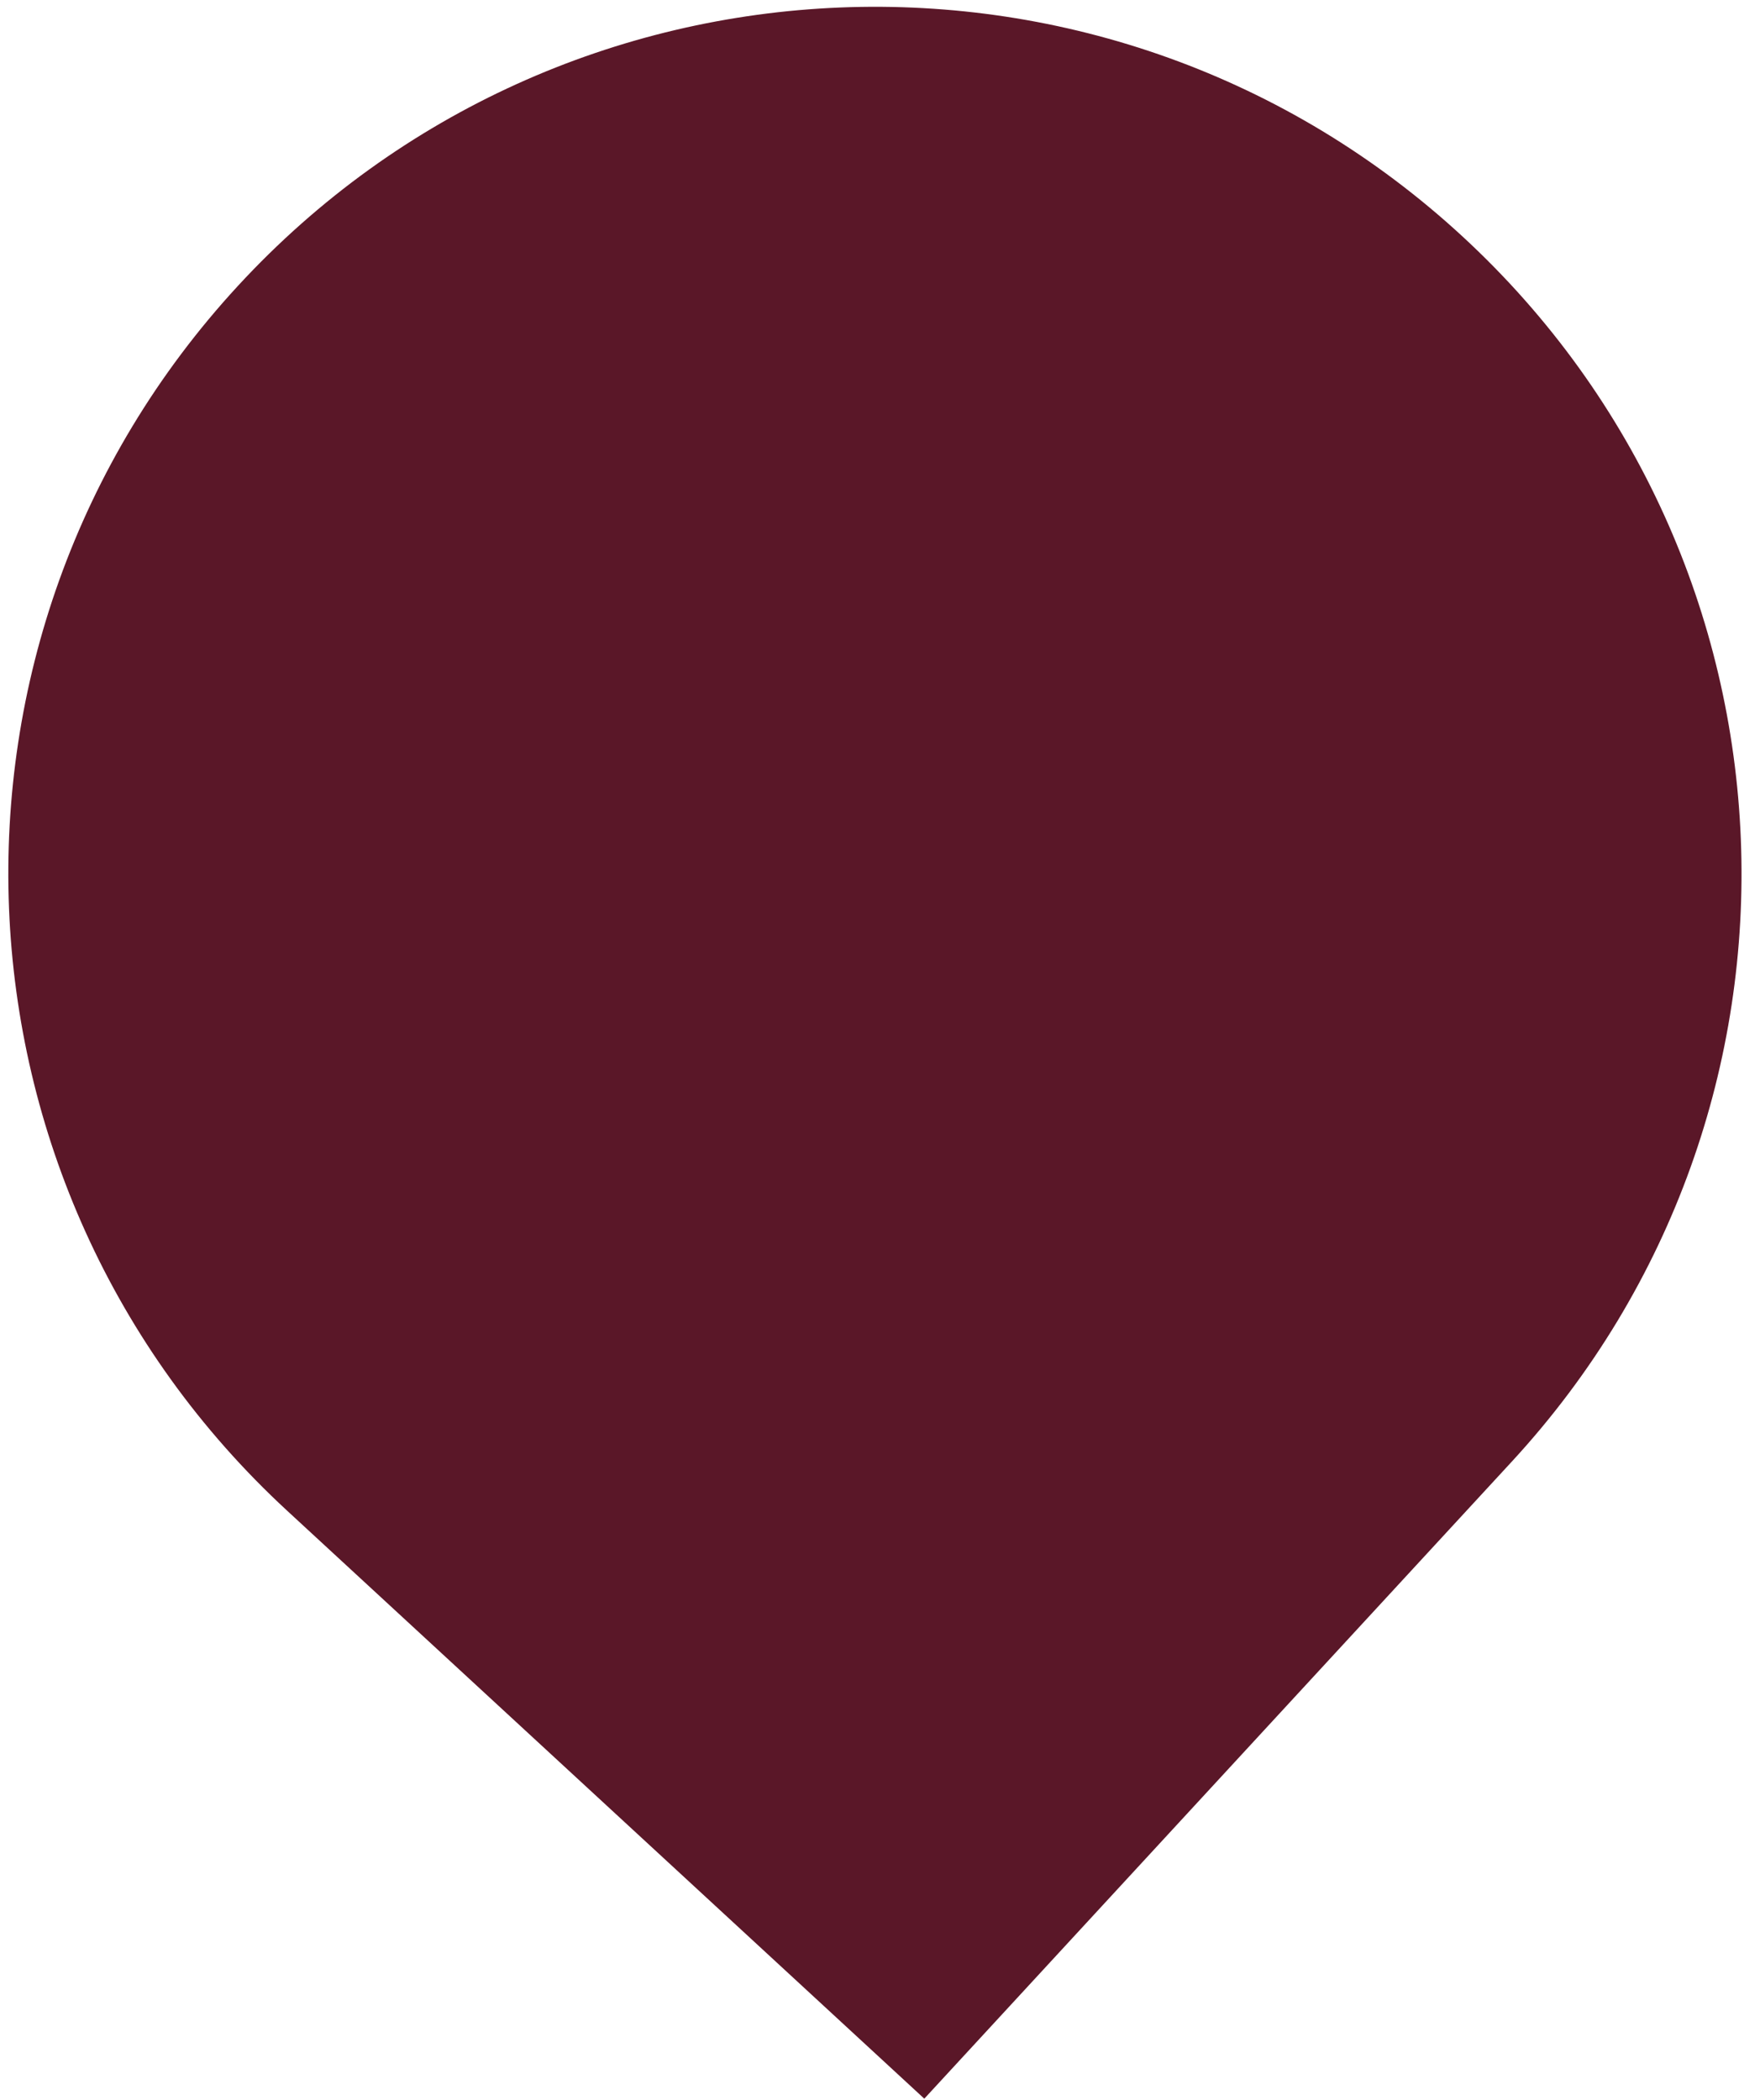 <?xml version="1.0" encoding="UTF-8"?> <svg xmlns="http://www.w3.org/2000/svg" width="83" height="99" viewBox="0 0 83 99" fill="none"><path d="M68.972 11.149C85.561 26.451 86.603 52.311 71.301 68.9L43.589 98.94L13.549 71.228C-3.039 55.926 -4.082 30.066 11.221 13.477C26.523 -3.111 52.384 -4.154 68.972 11.149Z" fill="#5A1728"></path></svg> 